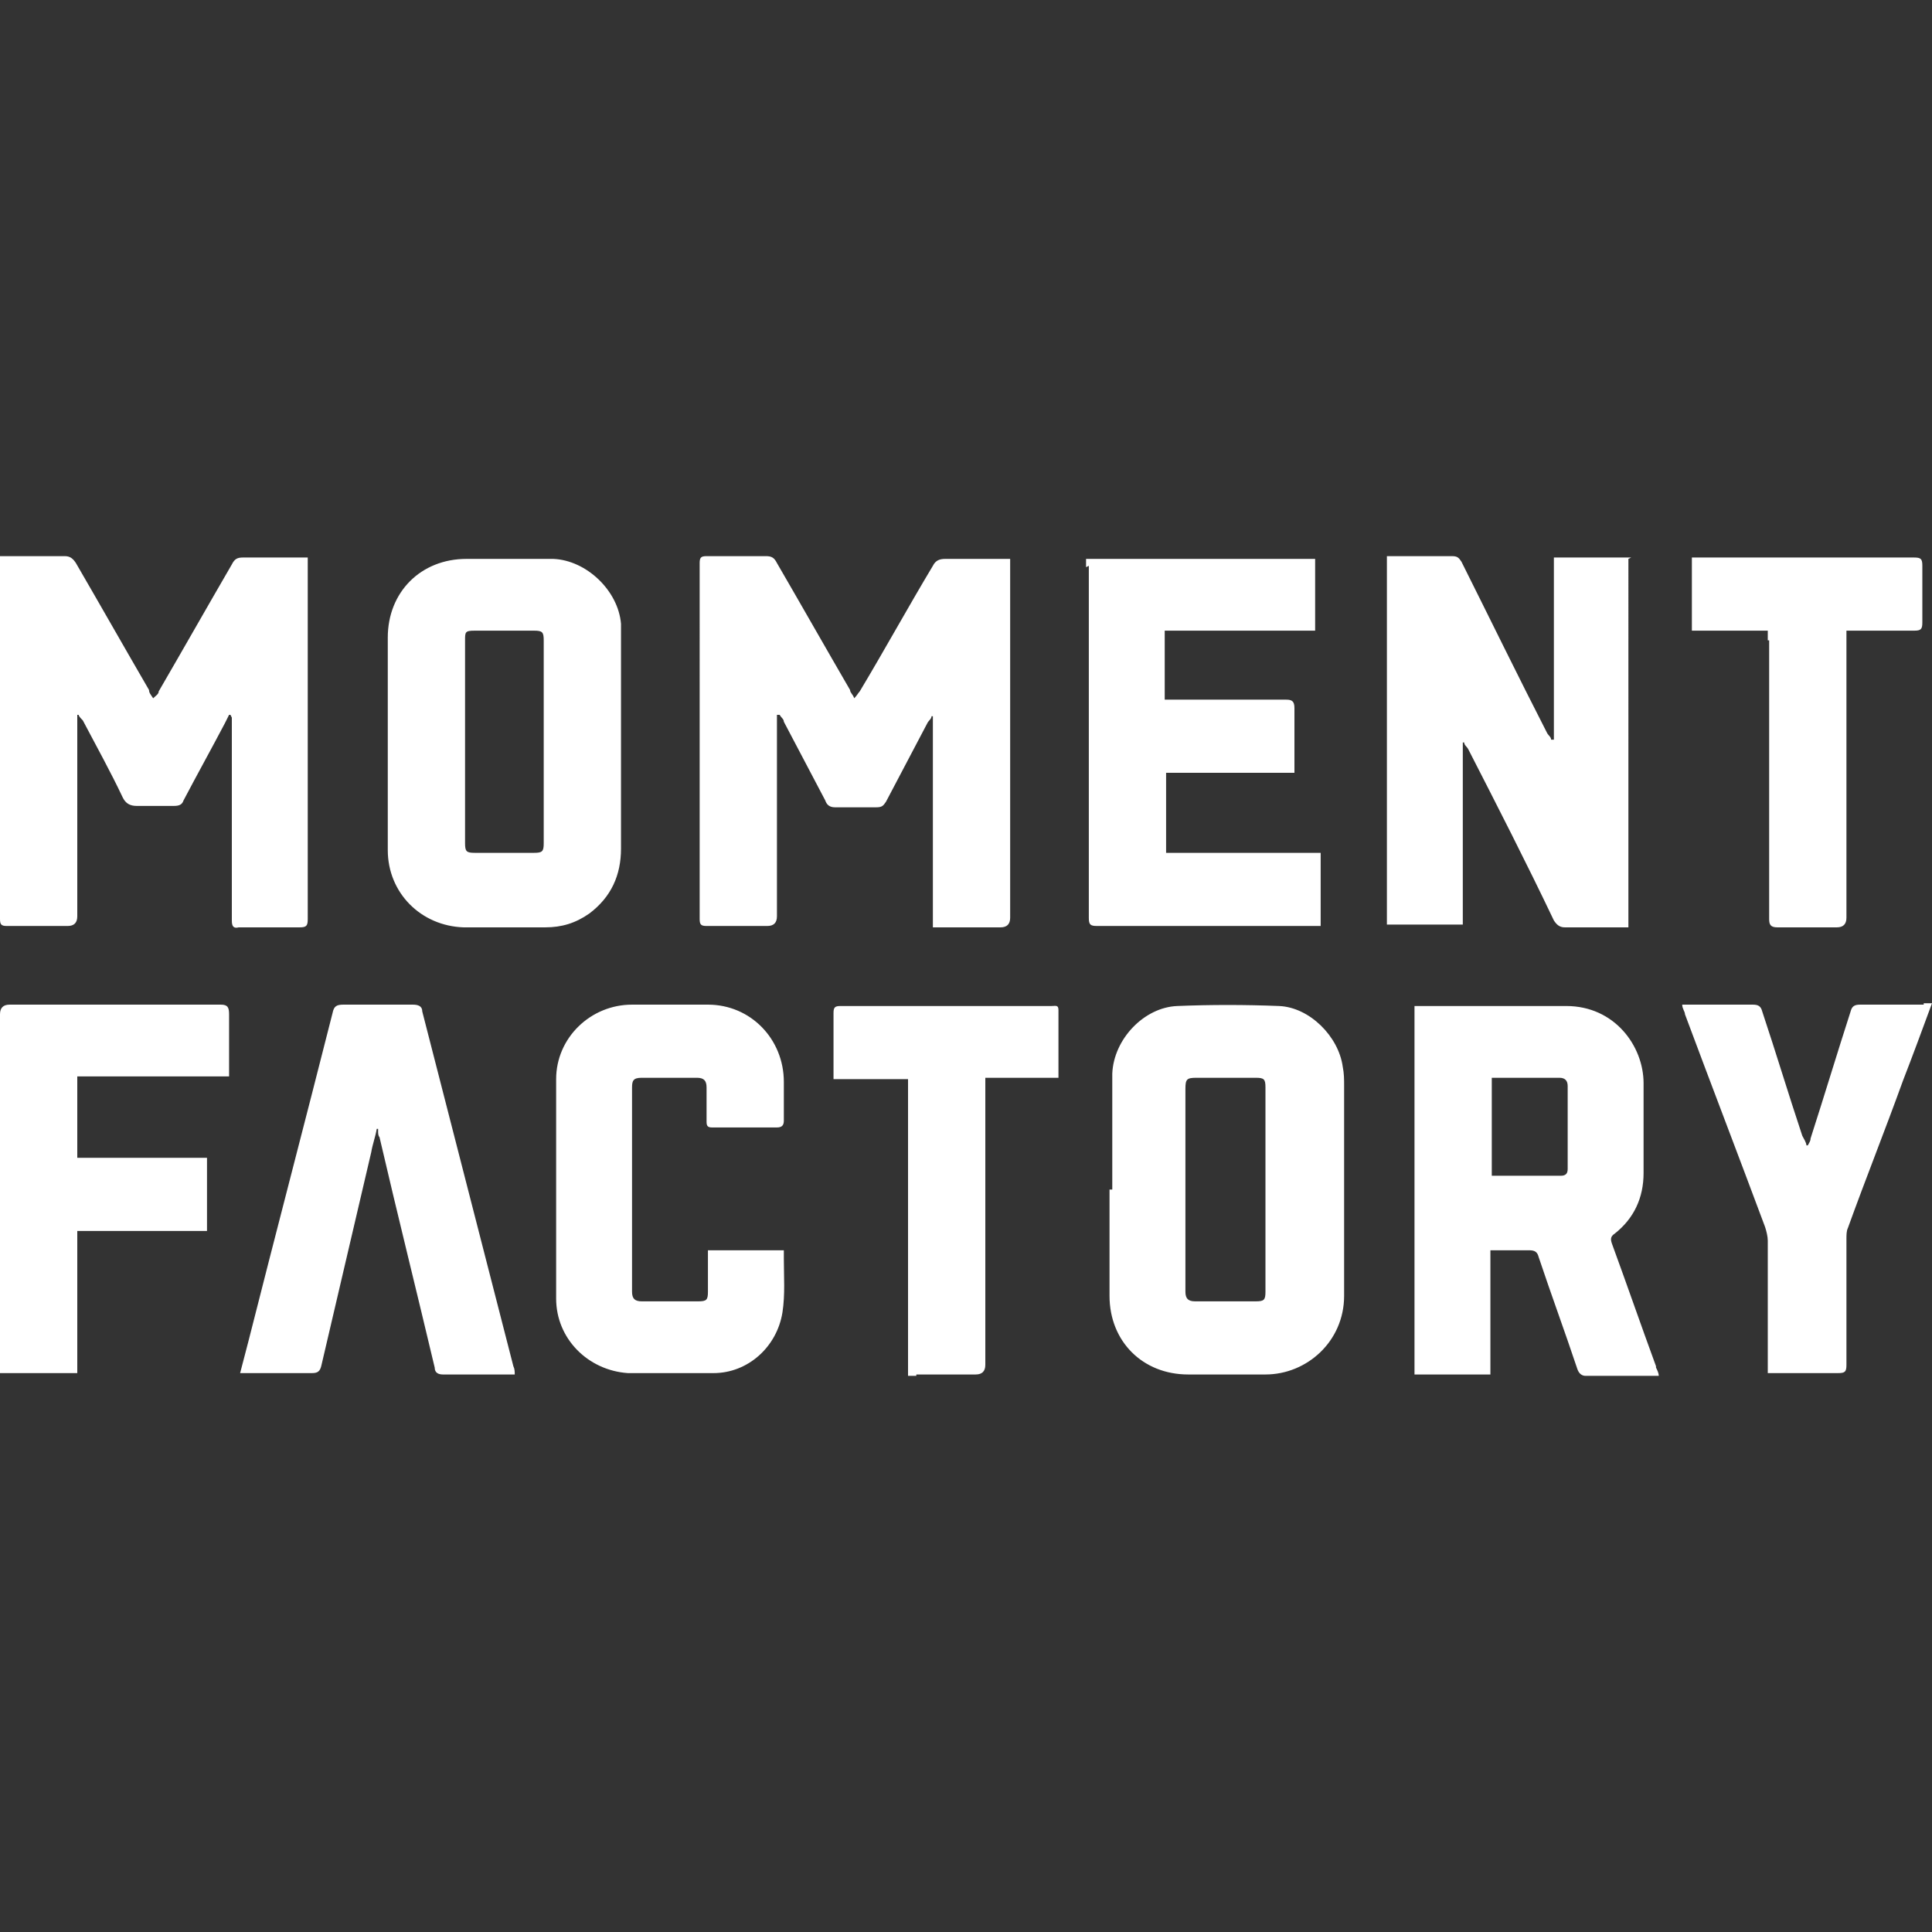 <svg xmlns="http://www.w3.org/2000/svg" viewBox="0 0 140 140"><rect x="0" y="0" width="140" height="140" fill="#333333" stroke="none"/><path fill="#fff" d="M67.6 67.1V51.9h-.1c0 .2-.2.3-.3.5l-3 5.7c-.2.3-.3.4-.7.4h-3c-.4 0-.6-.2-.7-.5l-3-5.7c0-.2-.2-.3-.3-.5h-.2v14.6q0 .7-.7.7h-4.4c-.4 0-.5-.1-.5-.5V40.8c0-.4.1-.5.5-.5h4.3c.4 0 .6.1.8.5 1.8 3.1 3.5 6.1 5.3 9.2 0 .2.2.3.3.6.2-.2.3-.4.4-.5 1.8-3 3.5-6.1 5.3-9.1.2-.4.5-.5.9-.5h4.7v26q0 .7-.7.7h-4.9zM16.8 52v14.7c0 .4.1.6.5.5h4.4c.5 0 .6-.1.6-.6V40.4h-4.7c-.4 0-.6.1-.8.5-1.8 3.1-3.5 6.1-5.3 9.2 0 .2-.2.3-.4.5-.2-.3-.3-.4-.3-.6-1.8-3.1-3.5-6.1-5.3-9.2-.2-.3-.4-.5-.8-.5H0v26.3c0 .4.1.5.5.5h4.4q.7 0 .7-.7V51.8h.1c0 .1.2.3.3.4 1 1.9 2 3.7 2.9 5.6.2.4.5.6 1 .6h2.7c.4 0 .6-.1.7-.4 1-1.9 2-3.7 3-5.6l.3-.6h.1zm101.4-11.6h-5.6v13.2h-.2c0-.2-.2-.3-.3-.5-2.1-4.1-4.1-8.2-6.2-12.4-.2-.3-.3-.4-.7-.4h-4.7V67h5.5V53.8h.1c0 .2.2.3.3.5 2.1 4.1 4.2 8.2 6.2 12.4.2.3.4.5.8.5h4.6V40.5zM120 99c-1.1-3-2.1-5.9-3.2-8.9-.1-.3-.1-.5.2-.7 1.4-1.1 2.1-2.6 2.1-4.4v-6.5c0-2.7-2.1-5.6-5.6-5.6h-11v26.7h5.5v-9h2.8c.4 0 .6.1.7.5.9 2.7 1.9 5.4 2.8 8.1.1.3.3.5.6.5h5.3c0-.2-.1-.4-.2-.6zm-7-20.9c.4 0 .6.2.6.6v6c0 .3-.1.5-.5.5h-5v-7.1h4.9zM28.1 61.6c0 3.1 2.4 5.5 5.5 5.6h5.9c1.2 0 2.2-.3 3.2-1 1.6-1.2 2.3-2.8 2.3-4.7V45.2c-.2-2.4-2.5-4.6-4.9-4.7h-6.3c-3.3 0-5.7 2.4-5.7 5.7v15.5zm5.6-15.2c0-.6 0-.7.7-.7h4.3c.6 0 .7.1.7.7v14.7c0 .6-.1.7-.7.7h-4.3c-.6 0-.7-.1-.7-.7V46.3zm46.7 39.8v7.7c0 3.3 2.4 5.7 5.7 5.7h5.6c3 0 5.7-2.4 5.7-5.7V78.7c0-.5 0-.9-.1-1.4-.3-2.2-2.4-4.3-4.6-4.4-2.5-.1-5-.1-7.4 0-2.4.1-4.6 2.4-4.7 4.9v8.4zm5.5-7.3c0-.7.1-.8.8-.8H91c.6 0 .7.1.7.7v14.8c0 .6-.1.7-.7.7h-4.4c-.5 0-.7-.2-.7-.7V78.9zm-7-37.9v25.5c0 .5.1.6.6.6h16.2v-5.3H84.5V56h9.3v-4.7c0-.5-.2-.6-.6-.6h-8.8v-5h10.9v-5.2H78.7v.6zM51.3 93.6c0 .6-.1.7-.7.7h-4.1c-.5 0-.7-.2-.7-.7V78.8c0-.5.1-.7.7-.7h4c.5 0 .7.2.7.7v2.5c0 .3.1.4.4.4h4.7c.4 0 .5-.2.5-.5v-2.8c0-3.1-2.4-5.6-5.5-5.6h-5.5c-3 0-5.5 2.4-5.5 5.4v15.9c0 2.9 2.3 5.2 5.2 5.4h6.2c2.5 0 4.6-1.9 5-4.4.2-1.3.1-2.6.1-3.9v-.6h-5.5v2.9zM27.4 82c0 .1 0 .3.1.4 1.3 5.6 2.7 11.2 4 16.7 0 .4.3.5.6.5h5.2c0-.2 0-.4-.1-.6-2.2-8.6-4.4-17.1-6.6-25.7 0-.4-.3-.5-.7-.5h-5c-.5 0-.7.1-.8.6-2 7.9-4.1 15.9-6.1 23.8-.2.8-.4 1.5-.6 2.3h5.2c.4 0 .6-.1.7-.6 1.2-5.1 2.4-10.3 3.6-15.4.1-.6.3-1.1.4-1.7h.1zm-10.8-8.5c0-.5-.1-.7-.6-.7H.7q-.7 0-.7.7v26h5.6V89.2H15v-5.3H5.6V78h11v-4.6zm122.8-.7h-4.6c-.4 0-.6.1-.7.5-1 3.1-1.9 6.1-2.9 9.2 0 .2-.1.3-.2.5h-.1c0-.2-.2-.5-.3-.7-1-3-1.9-6-2.9-9-.1-.4-.3-.5-.7-.5h-5.1c0 .3.2.5.2.7 1.9 5.1 3.9 10.3 5.8 15.4.1.3.2.7.2 1v9.6h5.1c.5 0 .6-.1.6-.6v-9.1c0-.3 0-.6.1-.8 1.3-3.6 2.7-7.1 4-10.7.7-1.8 1.4-3.7 2.1-5.6h-.6zm-11.2-26.4v20.2c0 .4.1.6.6.6h4.3q.7 0 .7-.7V45.7h4.9c.5 0 .6-.1.6-.6V41c0-.5-.1-.6-.6-.6h-16.1v5.3h5.5v.7zM66.4 99.6h4.3q.7 0 .7-.7V78.1h5.3v-4.9c0-.4-.2-.3-.5-.3H60.9c-.4 0-.5.1-.5.5v4.8h5.4v21.5h.6z"/></svg>